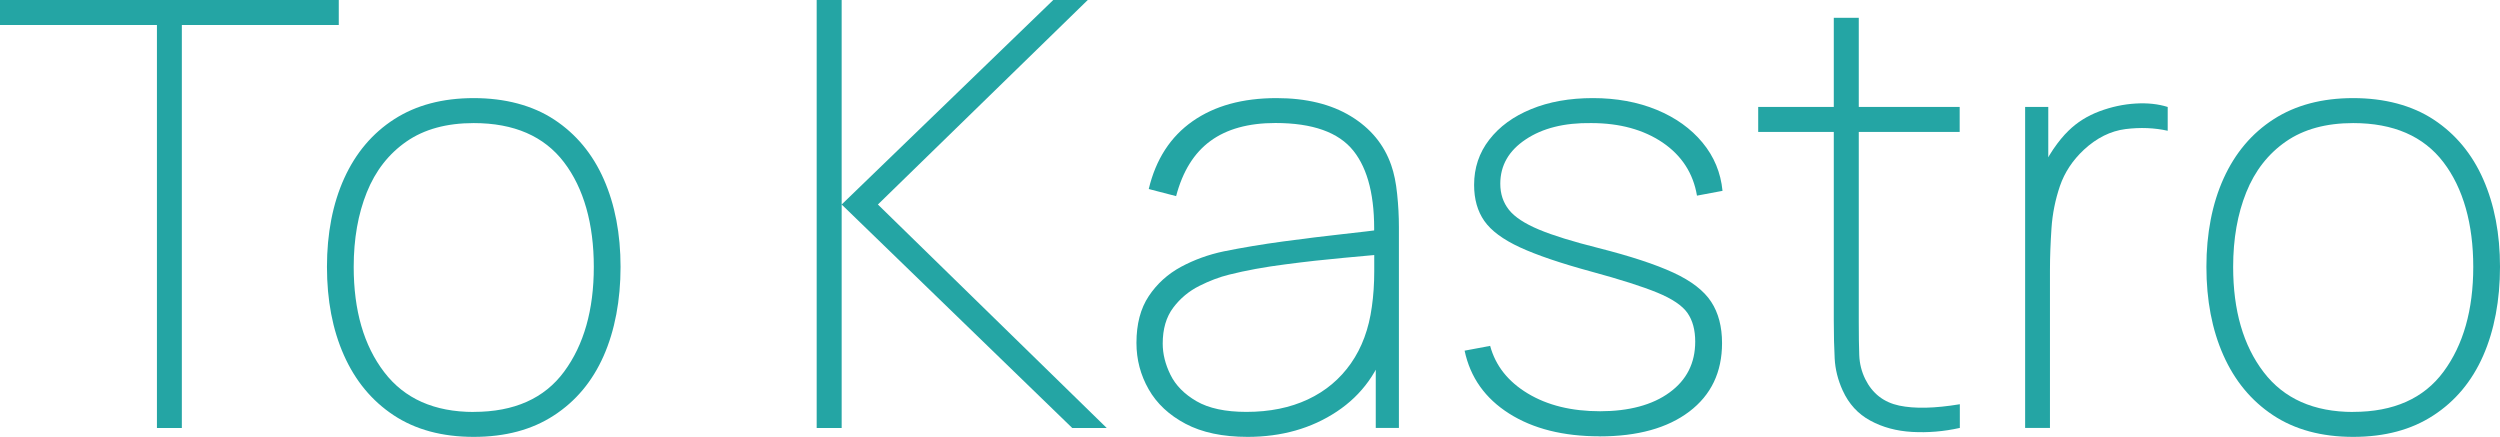 <?xml version="1.0" encoding="UTF-8"?><svg id="a" xmlns="http://www.w3.org/2000/svg" viewBox="0 0 313.19 54.73"><path d="M19.66,53.61V3.13H0V0h42.44v3.13h-19.66v50.49h-3.13Z" fill="#24a5a4" stroke-width="0"/><path d="M59.35,54.73c-3.97,0-7.32-.91-10.05-2.72s-4.8-4.32-6.22-7.52-2.12-6.89-2.12-11.06.72-7.92,2.16-11.09,3.53-5.65,6.27-7.41c2.74-1.76,6.06-2.64,9.96-2.64s7.36.9,10.09,2.7c2.73,1.8,4.8,4.29,6.2,7.47,1.4,3.18,2.1,6.84,2.1,10.98s-.71,7.96-2.12,11.15-3.49,5.68-6.24,7.46c-2.74,1.79-6.09,2.68-10.03,2.68ZM59.35,51.6c5.06,0,8.84-1.68,11.32-5.04,2.48-3.36,3.72-7.74,3.72-13.12s-1.25-9.86-3.74-13.12c-2.49-3.26-6.26-4.9-11.3-4.9-3.4,0-6.21.77-8.43,2.31-2.22,1.54-3.88,3.66-4.97,6.37-1.09,2.71-1.64,5.82-1.64,9.34,0,5.46,1.27,9.85,3.82,13.18,2.54,3.33,6.29,4.99,11.23,4.99Z" fill="#24a5a4" stroke-width="0"/><path d="M102.31,53.61V0h3.13v25.62L131.95,0h4.32l-26.29,25.62,28.67,28h-4.32l-28.89-28v28h-3.13Z" fill="#24a5a4" stroke-width="0"/><path d="M156.3,54.73c-3.13,0-5.72-.55-7.78-1.64-2.06-1.09-3.6-2.53-4.62-4.32s-1.53-3.72-1.53-5.81c0-2.36.51-4.31,1.54-5.86,1.03-1.55,2.38-2.77,4.04-3.67,1.66-.89,3.45-1.54,5.36-1.94,2.33-.47,4.83-.89,7.5-1.25,2.67-.36,5.13-.66,7.39-.91s3.95-.45,5.06-.6l-1.12.75c.12-4.74-.74-8.27-2.59-10.59-1.85-2.32-5.11-3.48-9.77-3.48-3.38,0-6.09.75-8.14,2.25-2.05,1.5-3.48,3.8-4.3,6.91l-3.43-.89c.89-3.72,2.72-6.55,5.49-8.49,2.77-1.94,6.27-2.9,10.52-2.9,3.72,0,6.83.76,9.31,2.27,2.48,1.51,4.17,3.56,5.06,6.14.35.99.6,2.2.74,3.61.15,1.42.22,2.79.22,4.13v25.17h-2.9v-11.02l1.49.07c-1.07,3.82-3.19,6.79-6.37,8.9-3.18,2.11-6.91,3.17-11.21,3.17ZM156.15,51.6c2.9,0,5.47-.52,7.69-1.56,2.22-1.04,4.02-2.55,5.4-4.52,1.38-1.97,2.25-4.34,2.62-7.09.2-1.39.3-2.88.3-4.47v-3.43l1.64,1.27c-1.32.12-3.13.29-5.45.5-2.32.21-4.77.48-7.35.82-2.58.33-4.92.76-7,1.28-1.22.3-2.47.77-3.76,1.42-1.29.65-2.38,1.55-3.26,2.72-.88,1.17-1.32,2.67-1.32,4.5,0,1.29.32,2.59.97,3.91.65,1.32,1.73,2.42,3.26,3.31,1.53.89,3.62,1.34,6.27,1.34Z" fill="#24a5a4" stroke-width="0"/><path d="M200.38,54.66c-4.54,0-8.32-.95-11.32-2.85-3-1.9-4.87-4.52-5.58-7.88l3.2-.6c.67,2.48,2.24,4.47,4.71,5.96,2.47,1.49,5.49,2.23,9.07,2.23s6.55-.78,8.69-2.35c2.15-1.56,3.22-3.69,3.22-6.37,0-1.46-.32-2.66-.97-3.59-.65-.93-1.91-1.78-3.78-2.55-1.88-.77-4.64-1.65-8.28-2.64-3.82-1.04-6.79-2.05-8.92-3.03-2.12-.98-3.61-2.08-4.47-3.31-.86-1.23-1.28-2.74-1.28-4.52,0-2.13.63-4.02,1.9-5.66,1.27-1.64,3.02-2.92,5.25-3.83,2.23-.92,4.82-1.38,7.74-1.38s5.62.49,7.99,1.47c2.37.98,4.28,2.35,5.73,4.1,1.45,1.75,2.29,3.77,2.51,6.05l-3.2.6c-.47-2.8-1.91-5.02-4.3-6.65-2.4-1.62-5.38-2.44-8.95-2.44-3.35-.05-6.09.63-8.21,2.05-2.12,1.41-3.18,3.26-3.18,5.55,0,1.27.36,2.35,1.08,3.26.72.91,1.97,1.73,3.76,2.48,1.79.75,4.27,1.51,7.45,2.31,4.02,1.02,7.15,2.05,9.4,3.09,2.25,1.04,3.82,2.26,4.73,3.65.91,1.39,1.36,3.12,1.36,5.17,0,3.65-1.37,6.51-4.1,8.58s-6.48,3.11-11.24,3.11Z" fill="#24a5a4" stroke-width="0"/><path d="M220.26,16.53v-3.13h25.24v3.13h-25.24ZM245.51,53.61c-2.01.45-4,.61-5.96.5-1.96-.11-3.71-.58-5.25-1.42-1.54-.83-2.69-2.09-3.46-3.78-.6-1.32-.93-2.65-1-4s-.11-2.9-.11-4.64V2.23h3.13v38.05c0,1.74.02,3.14.06,4.21.04,1.07.29,2.07.76,3.02.89,1.79,2.31,2.89,4.24,3.3,1.94.41,4.47.35,7.6-.17v2.98Z" fill="#24a5a4" stroke-width="0"/><path d="M253.7,53.61V13.4h2.9v9.61l-.97-1.27c.42-1.09.96-2.11,1.6-3.05.64-.94,1.28-1.71,1.9-2.31,1.09-1.07,2.39-1.88,3.89-2.44s3.01-.88,4.52-.97,2.85.06,4.02.43v2.98c-1.66-.37-3.43-.44-5.29-.21-1.86.24-3.6,1.1-5.21,2.59-1.41,1.32-2.41,2.83-3,4.54-.58,1.71-.94,3.48-1.06,5.31-.12,1.82-.19,3.56-.19,5.19v19.81h-3.13Z" fill="#24a5a4" stroke-width="0"/><path d="M294.8,54.73c-3.97,0-7.32-.91-10.05-2.72s-4.8-4.32-6.22-7.52-2.12-6.89-2.12-11.06.72-7.92,2.16-11.09,3.53-5.65,6.27-7.41c2.74-1.76,6.06-2.64,9.96-2.64s7.36.9,10.09,2.7c2.73,1.8,4.8,4.29,6.2,7.47,1.4,3.18,2.1,6.84,2.1,10.98s-.71,7.96-2.12,11.15-3.49,5.68-6.24,7.46c-2.74,1.79-6.09,2.68-10.03,2.68ZM294.8,51.6c5.06,0,8.84-1.68,11.32-5.04,2.48-3.36,3.72-7.74,3.72-13.12s-1.25-9.86-3.74-13.12c-2.49-3.26-6.26-4.9-11.3-4.9-3.4,0-6.21.77-8.43,2.31-2.22,1.54-3.88,3.66-4.97,6.37-1.09,2.71-1.64,5.82-1.64,9.34,0,5.46,1.27,9.85,3.82,13.18,2.54,3.33,6.29,4.99,11.23,4.99Z" fill="#24a5a4" stroke-width="0"/></svg>